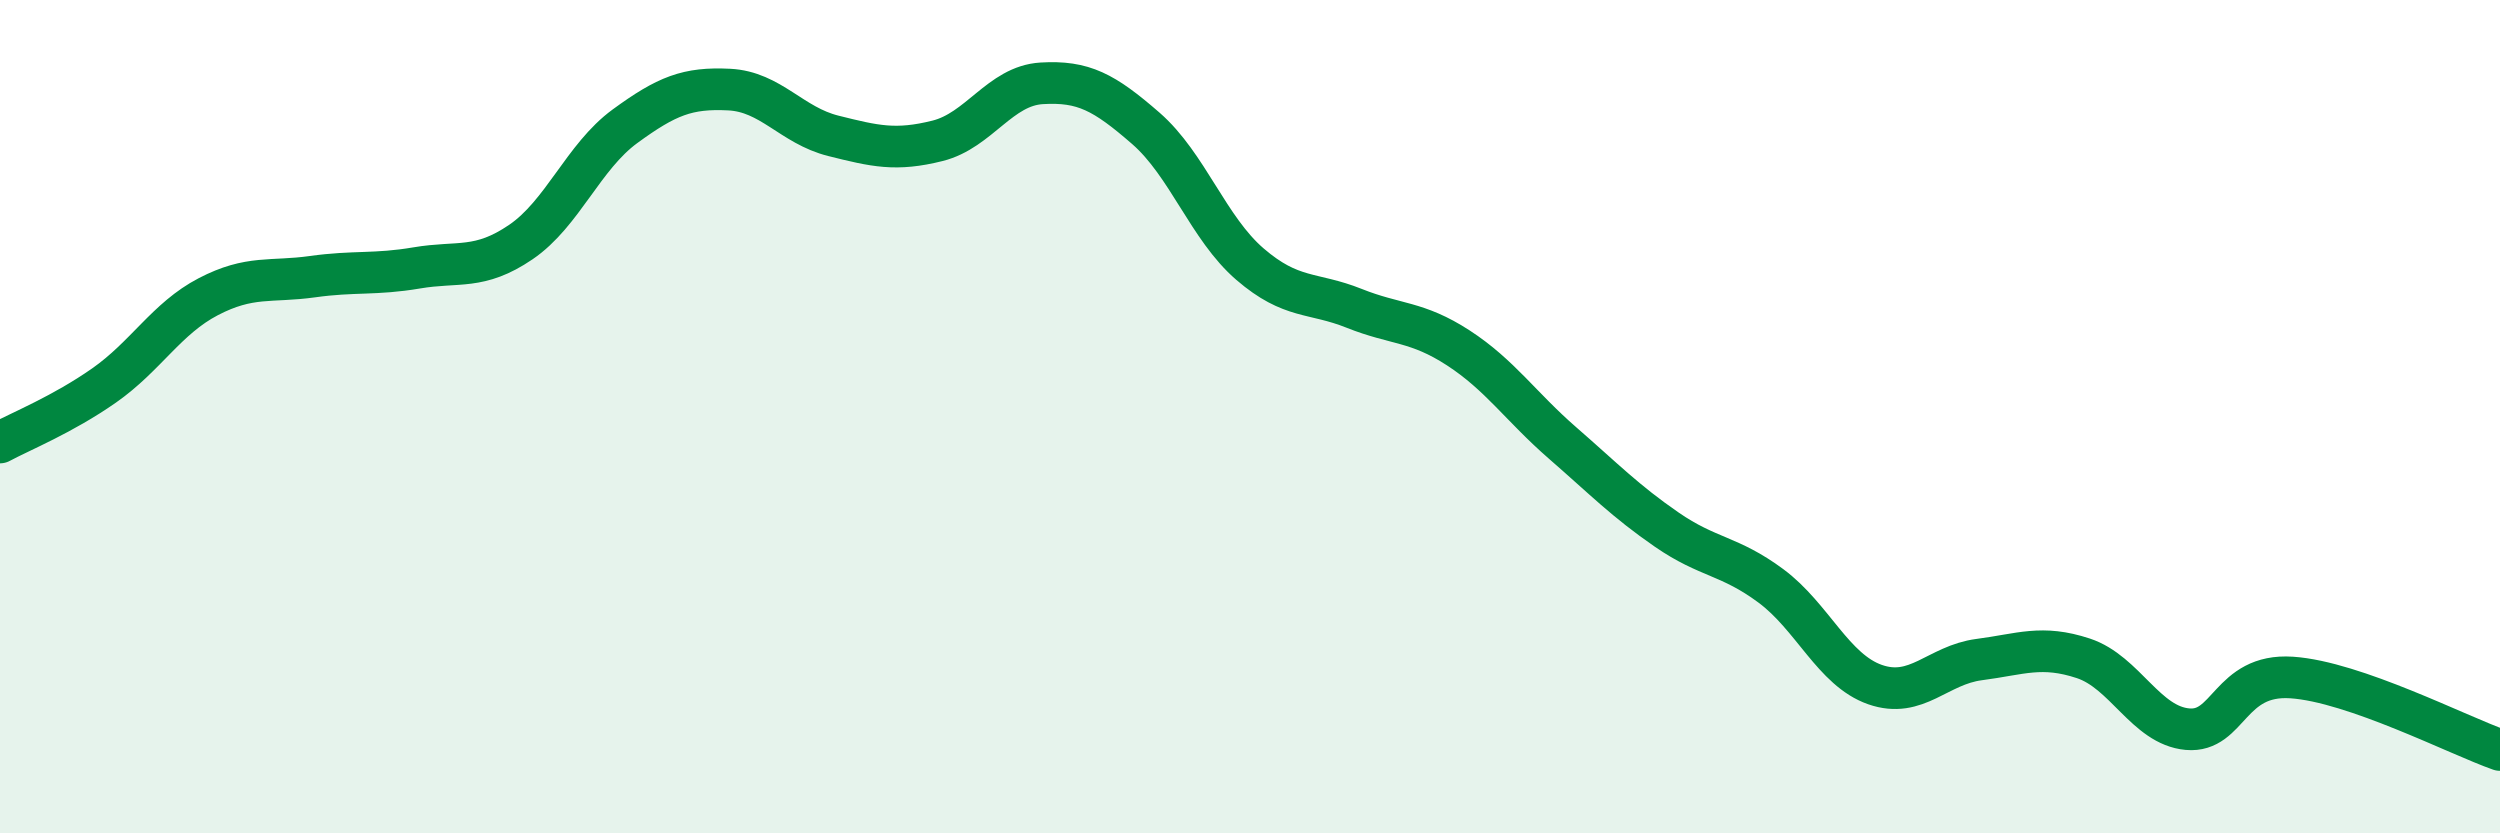
    <svg width="60" height="20" viewBox="0 0 60 20" xmlns="http://www.w3.org/2000/svg">
      <path
        d="M 0,10.62 C 0.5,10.35 1.5,9.95 2.5,9.25 C 3.5,8.55 4,7.64 5,7.12 C 6,6.6 6.5,6.78 7.5,6.64 C 8.5,6.5 9,6.6 10,6.43 C 11,6.26 11.5,6.49 12.5,5.81 C 13.5,5.13 14,3.76 15,3.03 C 16,2.3 16.5,2.1 17.5,2.15 C 18.5,2.2 19,3.01 20,3.26 C 21,3.51 21.5,3.63 22.5,3.38 C 23.5,3.13 24,2.06 25,2 C 26,1.94 26.5,2.21 27.5,3.08 C 28.5,3.95 29,5.48 30,6.34 C 31,7.2 31.5,7 32.5,7.4 C 33.5,7.8 34,7.7 35,8.35 C 36,9 36.5,9.76 37.5,10.63 C 38.5,11.5 39,12.02 40,12.71 C 41,13.4 41.5,13.32 42.5,14.06 C 43.5,14.8 44,16.08 45,16.43 C 46,16.78 46.5,15.96 47.5,15.83 C 48.5,15.7 49,15.47 50,15.8 C 51,16.13 51.5,17.41 52.5,17.5 C 53.5,17.59 53.5,16.16 55,16.26 C 56.5,16.36 59,17.65 60,18L60 20L0 20Z"
        fill="#008740"
        opacity="0.1"
        stroke-linecap="round"
        stroke-linejoin="round"
      />
      <path
        d="M 0,10.62 C 0.5,10.35 1.5,9.95 2.5,9.25 C 3.5,8.55 4,7.64 5,7.12 C 6,6.6 6.5,6.78 7.5,6.64 C 8.5,6.5 9,6.6 10,6.43 C 11,6.26 11.5,6.49 12.5,5.81 C 13.5,5.13 14,3.76 15,3.03 C 16,2.3 16.5,2.1 17.5,2.15 C 18.5,2.2 19,3.01 20,3.26 C 21,3.51 21.5,3.63 22.5,3.38 C 23.5,3.13 24,2.06 25,2 C 26,1.94 26.5,2.21 27.5,3.08 C 28.5,3.95 29,5.48 30,6.34 C 31,7.2 31.5,7 32.5,7.4 C 33.5,7.8 34,7.7 35,8.35 C 36,9 36.5,9.76 37.5,10.63 C 38.5,11.5 39,12.02 40,12.71 C 41,13.4 41.5,13.32 42.5,14.06 C 43.5,14.8 44,16.08 45,16.43 C 46,16.78 46.5,15.96 47.5,15.83 C 48.5,15.7 49,15.47 50,15.8 C 51,16.13 51.5,17.41 52.5,17.5 C 53.5,17.59 53.5,16.16 55,16.26 C 56.5,16.36 59,17.65 60,18"
        stroke="#008740"
        stroke-width="1"
        fill="none"
        stroke-linecap="round"
        stroke-linejoin="round"
      />
    </svg>
  